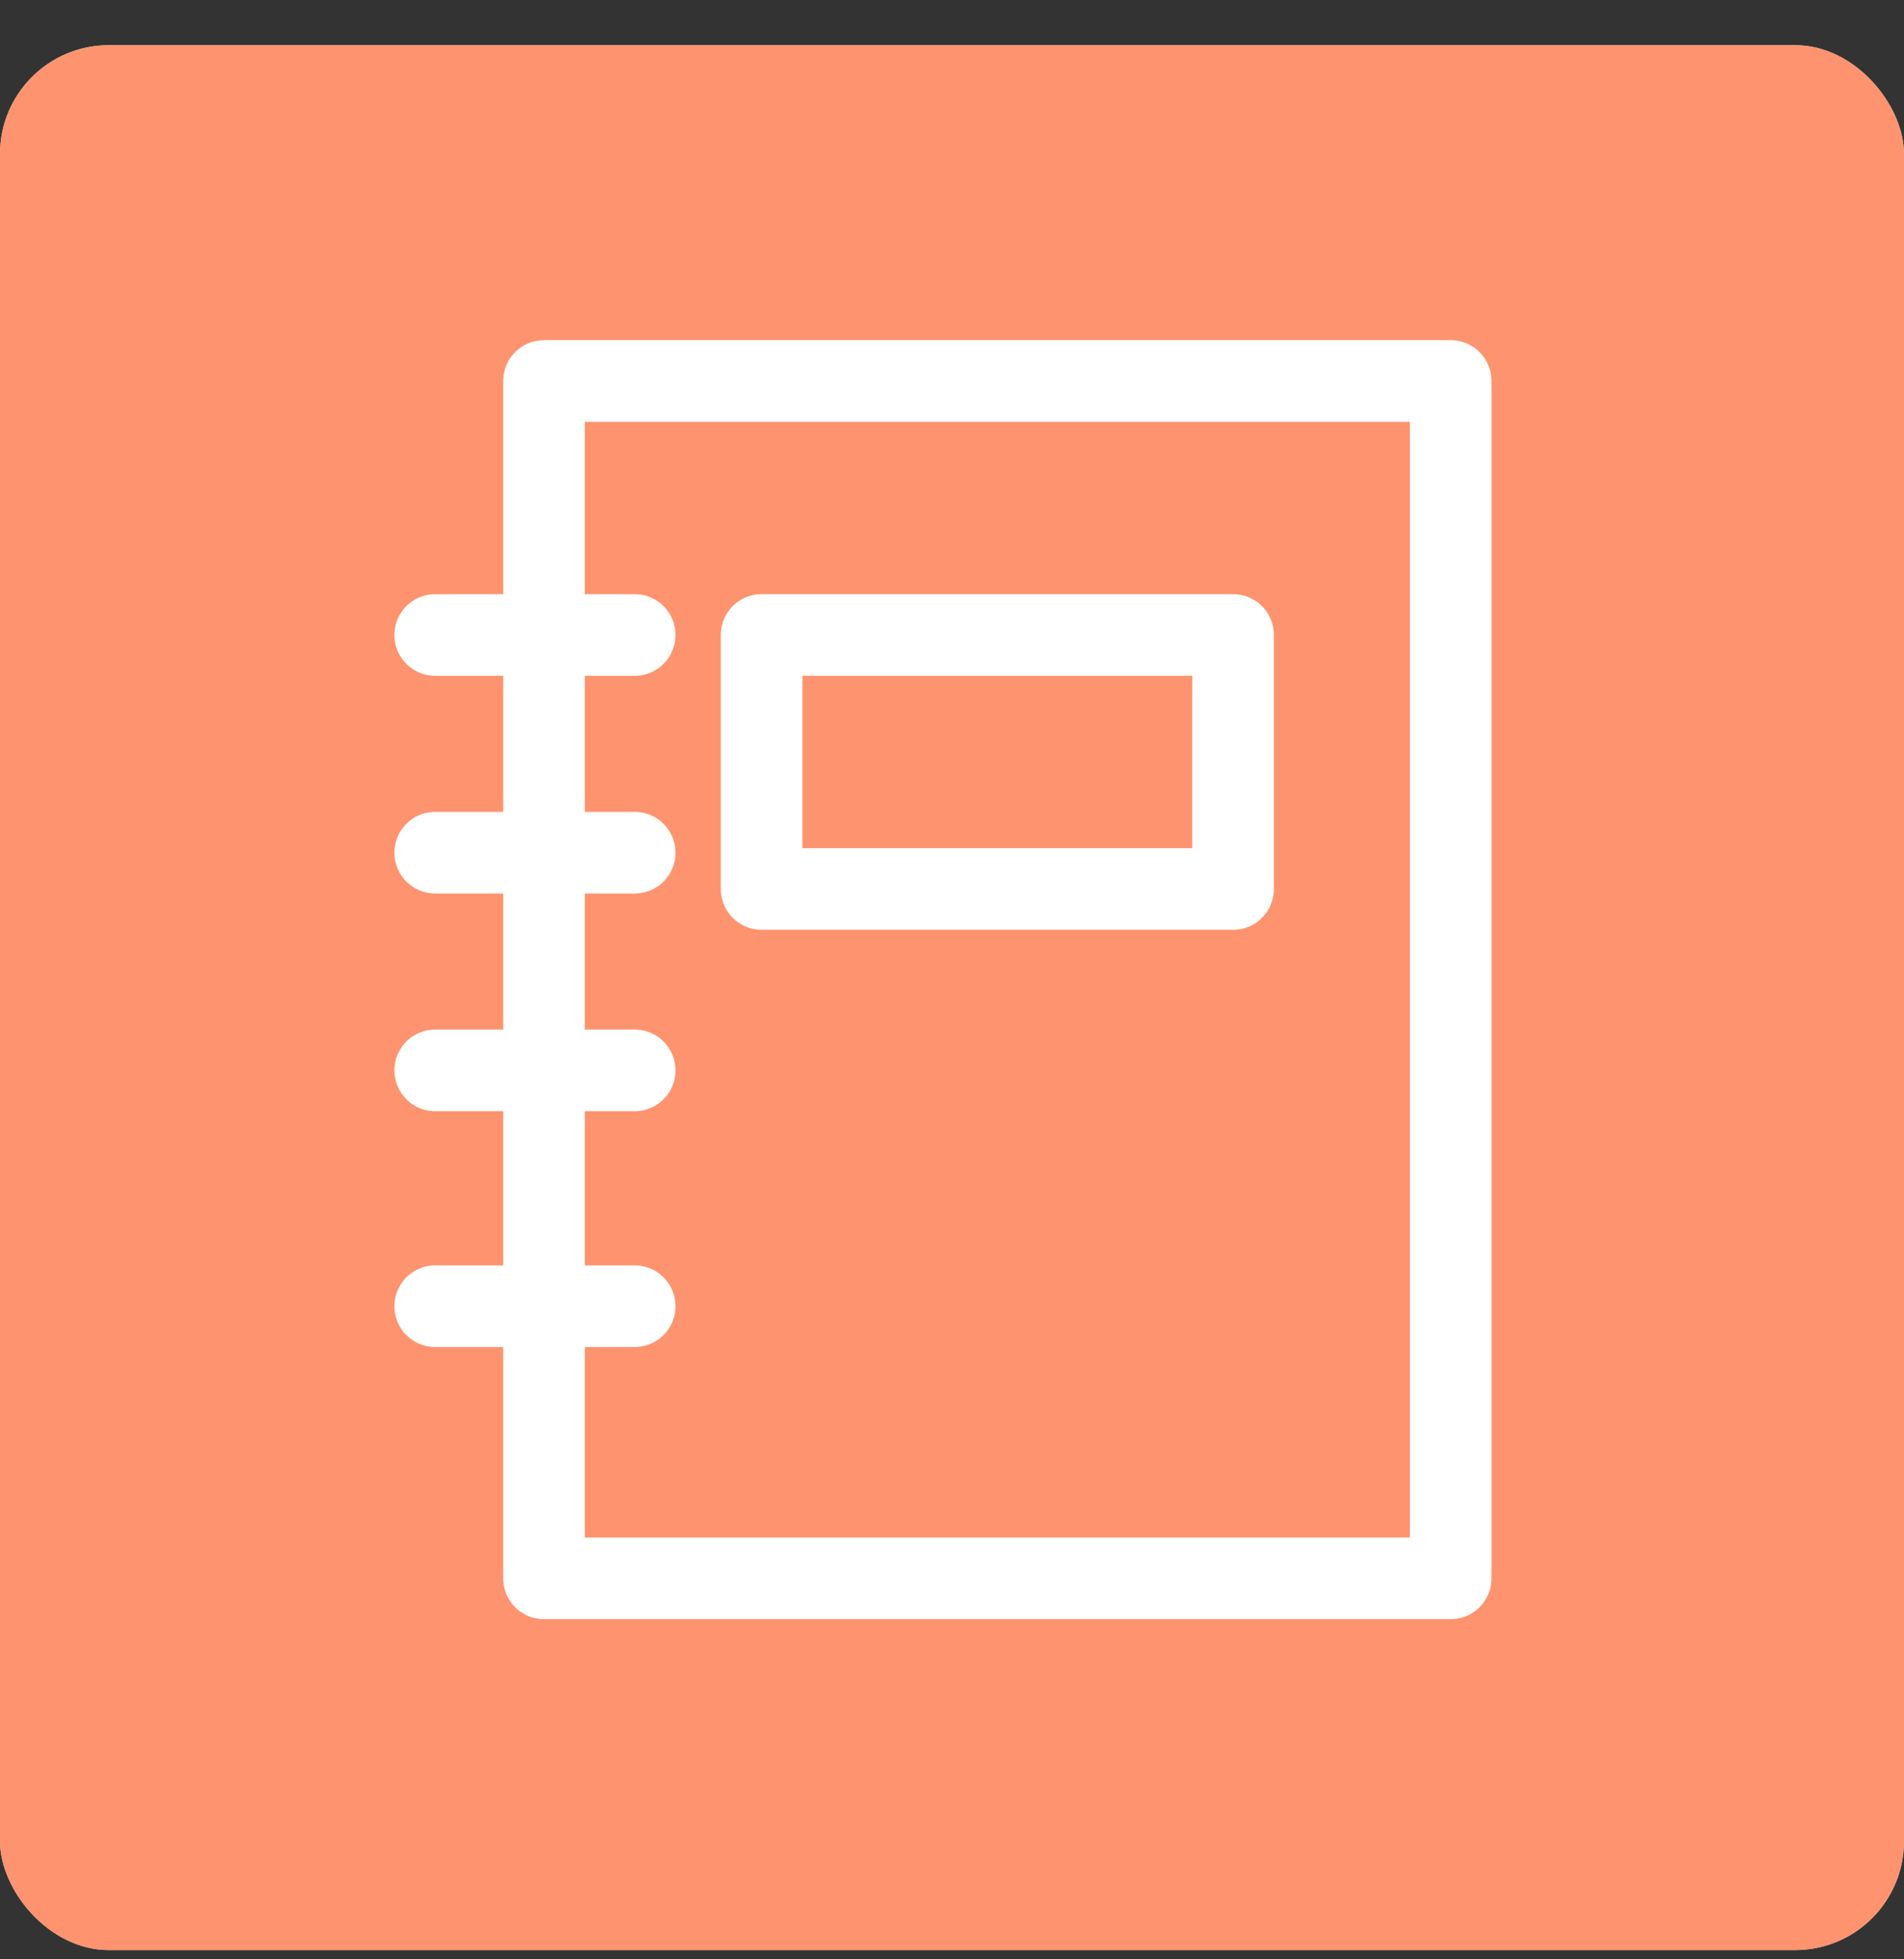 <?xml version="1.0" encoding="UTF-8"?> <svg xmlns="http://www.w3.org/2000/svg" width="35" height="36" viewBox="0 0 35 36" fill="none"><rect x="0" y="0" width="35" height="36" fill="#333333" stroke="none"/><g clip-path="url(#clip0_2349_7371)"><rect y="0.83" width="35" height="35" rx="2" fill="white"></rect><rect x="-0.906" y="-1.049" width="36.812" height="38.757" fill="#FC794B" fill-opacity="0.8"></rect><rect x="10" y="7" width="16.667" height="22" stroke="white" stroke-width="1.5" stroke-linecap="round" stroke-linejoin="round"></rect><rect x="14" y="11.667" width="8.667" height="4.667" stroke="white" stroke-width="1.5" stroke-linecap="round" stroke-linejoin="round"></rect><path d="M11.667 11.667H8" stroke="white" stroke-width="1.5" stroke-linecap="round" stroke-linejoin="round"></path><path d="M11.667 15.667H8" stroke="white" stroke-width="1.5" stroke-linecap="round" stroke-linejoin="round"></path><path d="M11.667 19.667H8" stroke="white" stroke-width="1.5" stroke-linecap="round" stroke-linejoin="round"></path><path d="M11.667 24H8" stroke="white" stroke-width="1.5" stroke-linecap="round" stroke-linejoin="round"></path></g><defs><clipPath id="clip0_2349_7371"><rect y="0.83" width="35" height="35" rx="2" fill="white"></rect></clipPath></defs></svg> 